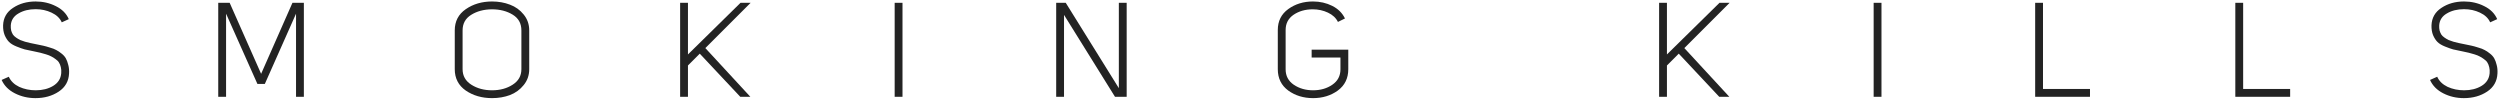 <?xml version="1.0" encoding="UTF-8"?> <svg xmlns="http://www.w3.org/2000/svg" width="904" height="36" viewBox="0 0 904 36" fill="none"> <path d="M3.902 9.176C3.87 9.848 3.918 10.472 4.046 11.048C4.206 11.592 4.414 12.072 4.67 12.488C4.926 12.872 5.31 13.24 5.822 13.592C6.334 13.944 6.814 14.232 7.262 14.456C7.71 14.648 8.302 14.856 9.038 15.08C9.806 15.272 10.446 15.432 10.958 15.56C11.502 15.688 12.206 15.832 13.07 15.992C14.19 16.216 15.038 16.392 15.614 16.52C16.222 16.648 17.022 16.872 18.014 17.192C19.038 17.48 19.822 17.784 20.366 18.104C20.942 18.392 21.566 18.808 22.238 19.352C22.942 19.896 23.47 20.488 23.822 21.128C24.174 21.768 24.462 22.552 24.686 23.48C24.942 24.408 25.038 25.432 24.974 26.552C24.846 29.368 23.598 31.56 21.23 33.128C18.862 34.696 16.062 35.48 12.83 35.48C10.142 35.48 7.662 34.904 5.39 33.752C3.118 32.6 1.518 30.984 0.59 28.904L3.182 27.752C3.886 29.32 5.134 30.536 6.926 31.4C8.75 32.232 10.75 32.648 12.926 32.648C15.358 32.648 17.454 32.12 19.214 31.064C21.006 29.976 21.982 28.44 22.142 26.456C22.206 25.656 22.158 24.936 21.998 24.296C21.838 23.624 21.614 23.064 21.326 22.616C21.07 22.168 20.654 21.752 20.078 21.368C19.534 20.952 19.022 20.632 18.542 20.408C18.094 20.152 17.454 19.896 16.622 19.64C15.79 19.384 15.102 19.192 14.558 19.064C14.046 18.936 13.31 18.776 12.35 18.584C10.878 18.296 9.742 18.056 8.942 17.864C8.142 17.64 7.15 17.288 5.966 16.808C4.782 16.328 3.886 15.784 3.278 15.176C2.67 14.568 2.142 13.752 1.694 12.728C1.278 11.704 1.086 10.52 1.118 9.176C1.214 6.456 2.414 4.344 4.718 2.84C7.022 1.304 9.742 0.536 12.878 0.536C15.534 0.536 17.966 1.096 20.174 2.216C22.414 3.304 23.982 4.872 24.878 6.92L22.334 8.072C21.662 6.568 20.43 5.4 18.638 4.568C16.878 3.736 14.958 3.32 12.878 3.32C10.478 3.32 8.414 3.832 6.686 4.856C4.958 5.848 4.03 7.288 3.902 9.176Z" fill="#232323"></path> <path d="M93.077 30.344L81.749 4.952V35H78.917V1.016H83.045L94.421 26.696L105.749 1.016H109.877V35H107.045V4.952L95.765 30.344H93.077Z" fill="#232323"></path> <path d="M164.44 25.016V11C164.44 7.704 165.768 5.144 168.424 3.32C171.112 1.464 174.28 0.536 177.928 0.536C180.264 0.536 182.424 0.92 184.408 1.688C186.392 2.424 188.04 3.608 189.352 5.24C190.696 6.872 191.368 8.792 191.368 11V25.016C191.368 27.224 190.696 29.144 189.352 30.776C188.04 32.408 186.392 33.608 184.408 34.376C182.424 35.112 180.264 35.48 177.928 35.48C174.28 35.48 171.112 34.568 168.424 32.744C165.768 30.888 164.44 28.312 164.44 25.016ZM167.272 11V25.016C167.272 27.416 168.328 29.288 170.44 30.632C172.552 31.976 175.048 32.648 177.928 32.648C180.808 32.648 183.288 31.976 185.368 30.632C187.48 29.288 188.536 27.416 188.536 25.016V11C188.536 8.472 187.48 6.568 185.368 5.288C183.288 4.008 180.776 3.368 177.832 3.368C174.92 3.4 172.424 4.072 170.344 5.384C168.296 6.664 167.272 8.536 167.272 11Z" fill="#232323"></path> <path d="M248.765 1.016V19.688L267.773 1.016H271.421L255.053 17.384L271.325 35H267.677L253.037 19.4L248.765 23.672V35H245.933V1.016H248.765Z" fill="#232323"></path> <path d="M326.343 1.016V35H323.511V1.016H326.343Z" fill="#232323"></path> <path d="M385.373 1.016L404.573 31.88V1.016H407.405V35H403.181L384.749 5.384V35H381.917V1.016H385.373Z" fill="#232323"></path> <path d="M462.051 25.016V10.856C462.051 7.624 463.315 5.096 465.843 3.272C468.371 1.448 471.347 0.536 474.771 0.536C477.299 0.536 479.619 1.064 481.731 2.12C483.843 3.176 485.379 4.696 486.339 6.68L483.795 7.928C483.091 6.488 481.891 5.368 480.195 4.568C478.499 3.768 476.659 3.368 474.675 3.368C472.019 3.368 469.715 4.024 467.763 5.336C465.843 6.648 464.883 8.488 464.883 10.856V25.064C464.883 27.432 465.859 29.288 467.811 30.632C469.795 31.976 472.131 32.648 474.819 32.648C477.507 32.648 479.827 31.976 481.779 30.632C483.731 29.288 484.707 27.432 484.707 25.064V20.792H474.291V17.96H487.539V25.016C487.539 28.312 486.275 30.888 483.747 32.744C481.219 34.568 478.243 35.48 474.819 35.48C471.363 35.48 468.371 34.568 465.843 32.744C463.315 30.888 462.051 28.312 462.051 25.016Z" fill="#232323"></path> <path d="M602.765 1.016V19.688L621.773 1.016H625.421L609.053 17.384L625.325 35H621.677L607.037 19.4L602.765 23.672V35H599.933V1.016H602.765Z" fill="#232323"></path> <path d="M680.343 1.016V35H677.511V1.016H680.343Z" fill="#232323"></path> <path d="M755.741 35H735.917V1.016H738.749V32.168H755.741V35Z" fill="#232323"></path> <path d="M828.116 35H808.292V1.016H811.124V32.168H828.116V35Z" fill="#232323"></path> <path d="M882.011 9.176C881.979 9.848 882.027 10.472 882.155 11.048C882.315 11.592 882.523 12.072 882.779 12.488C883.035 12.872 883.419 13.24 883.931 13.592C884.443 13.944 884.923 14.232 885.371 14.456C885.819 14.648 886.411 14.856 887.147 15.08C887.915 15.272 888.555 15.432 889.067 15.56C889.611 15.688 890.315 15.832 891.179 15.992C892.299 16.216 893.147 16.392 893.723 16.52C894.331 16.648 895.131 16.872 896.123 17.192C897.147 17.48 897.931 17.784 898.475 18.104C899.051 18.392 899.675 18.808 900.347 19.352C901.051 19.896 901.579 20.488 901.931 21.128C902.283 21.768 902.571 22.552 902.795 23.48C903.051 24.408 903.147 25.432 903.083 26.552C902.955 29.368 901.707 31.56 899.339 33.128C896.971 34.696 894.171 35.48 890.939 35.48C888.251 35.48 885.771 34.904 883.499 33.752C881.227 32.6 879.627 30.984 878.699 28.904L881.291 27.752C881.995 29.32 883.243 30.536 885.035 31.4C886.859 32.232 888.859 32.648 891.035 32.648C893.467 32.648 895.563 32.12 897.323 31.064C899.115 29.976 900.091 28.44 900.251 26.456C900.315 25.656 900.267 24.936 900.107 24.296C899.947 23.624 899.723 23.064 899.435 22.616C899.179 22.168 898.763 21.752 898.187 21.368C897.643 20.952 897.131 20.632 896.651 20.408C896.203 20.152 895.563 19.896 894.731 19.64C893.899 19.384 893.211 19.192 892.667 19.064C892.155 18.936 891.419 18.776 890.459 18.584C888.987 18.296 887.851 18.056 887.051 17.864C886.251 17.64 885.259 17.288 884.075 16.808C882.891 16.328 881.995 15.784 881.387 15.176C880.779 14.568 880.251 13.752 879.803 12.728C879.387 11.704 879.195 10.52 879.227 9.176C879.323 6.456 880.523 4.344 882.827 2.84C885.131 1.304 887.851 0.536 890.987 0.536C893.643 0.536 896.075 1.096 898.283 2.216C900.523 3.304 902.091 4.872 902.987 6.92L900.443 8.072C899.771 6.568 898.539 5.4 896.747 4.568C894.987 3.736 893.067 3.32 890.987 3.32C888.587 3.32 886.523 3.832 884.795 4.856C883.067 5.848 882.139 7.288 882.011 9.176Z" fill="#232323"></path> </svg> 